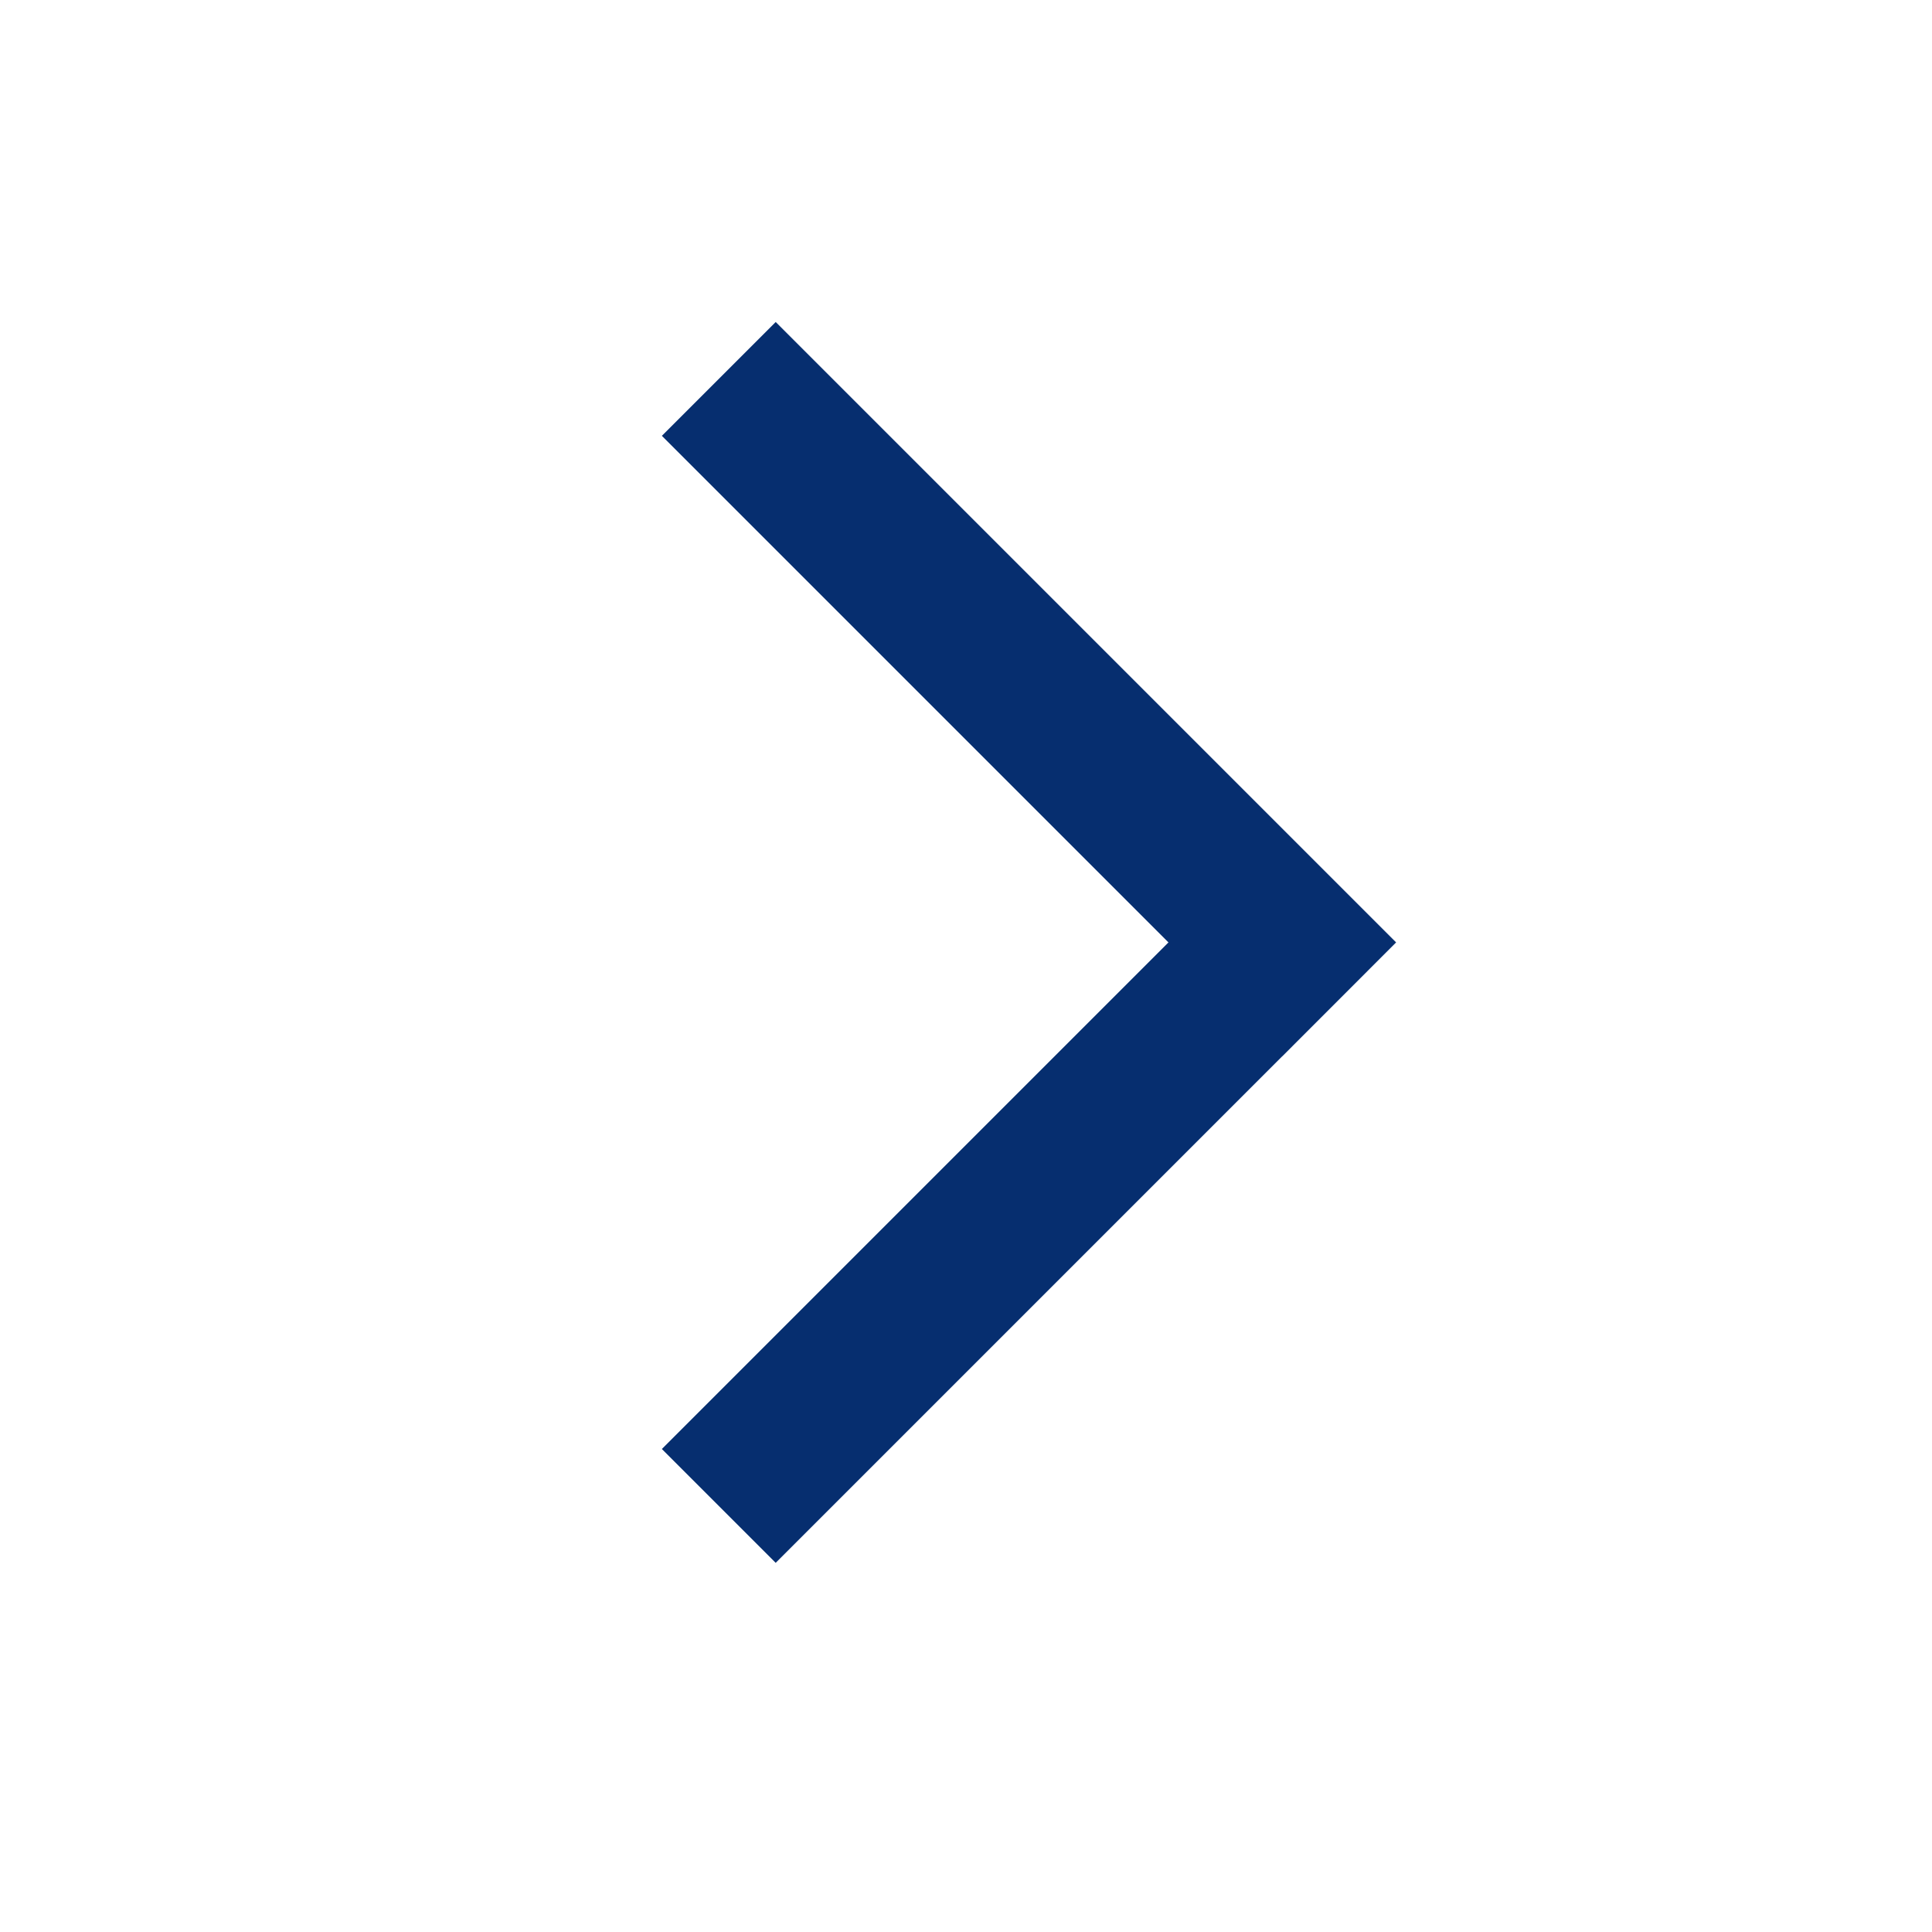 <svg width="24" height="24" viewBox="0 0 24 24" fill="none" xmlns="http://www.w3.org/2000/svg">
<path fill-rule="evenodd" clip-rule="evenodd" d="M17.343 11.707L9.636 4L8.222 5.414L14.515 11.707L8.222 18L9.636 19.414L15.929 13.121L15.929 13.122L17.343 11.707Z" fill="#062E6F"/>
</svg>
